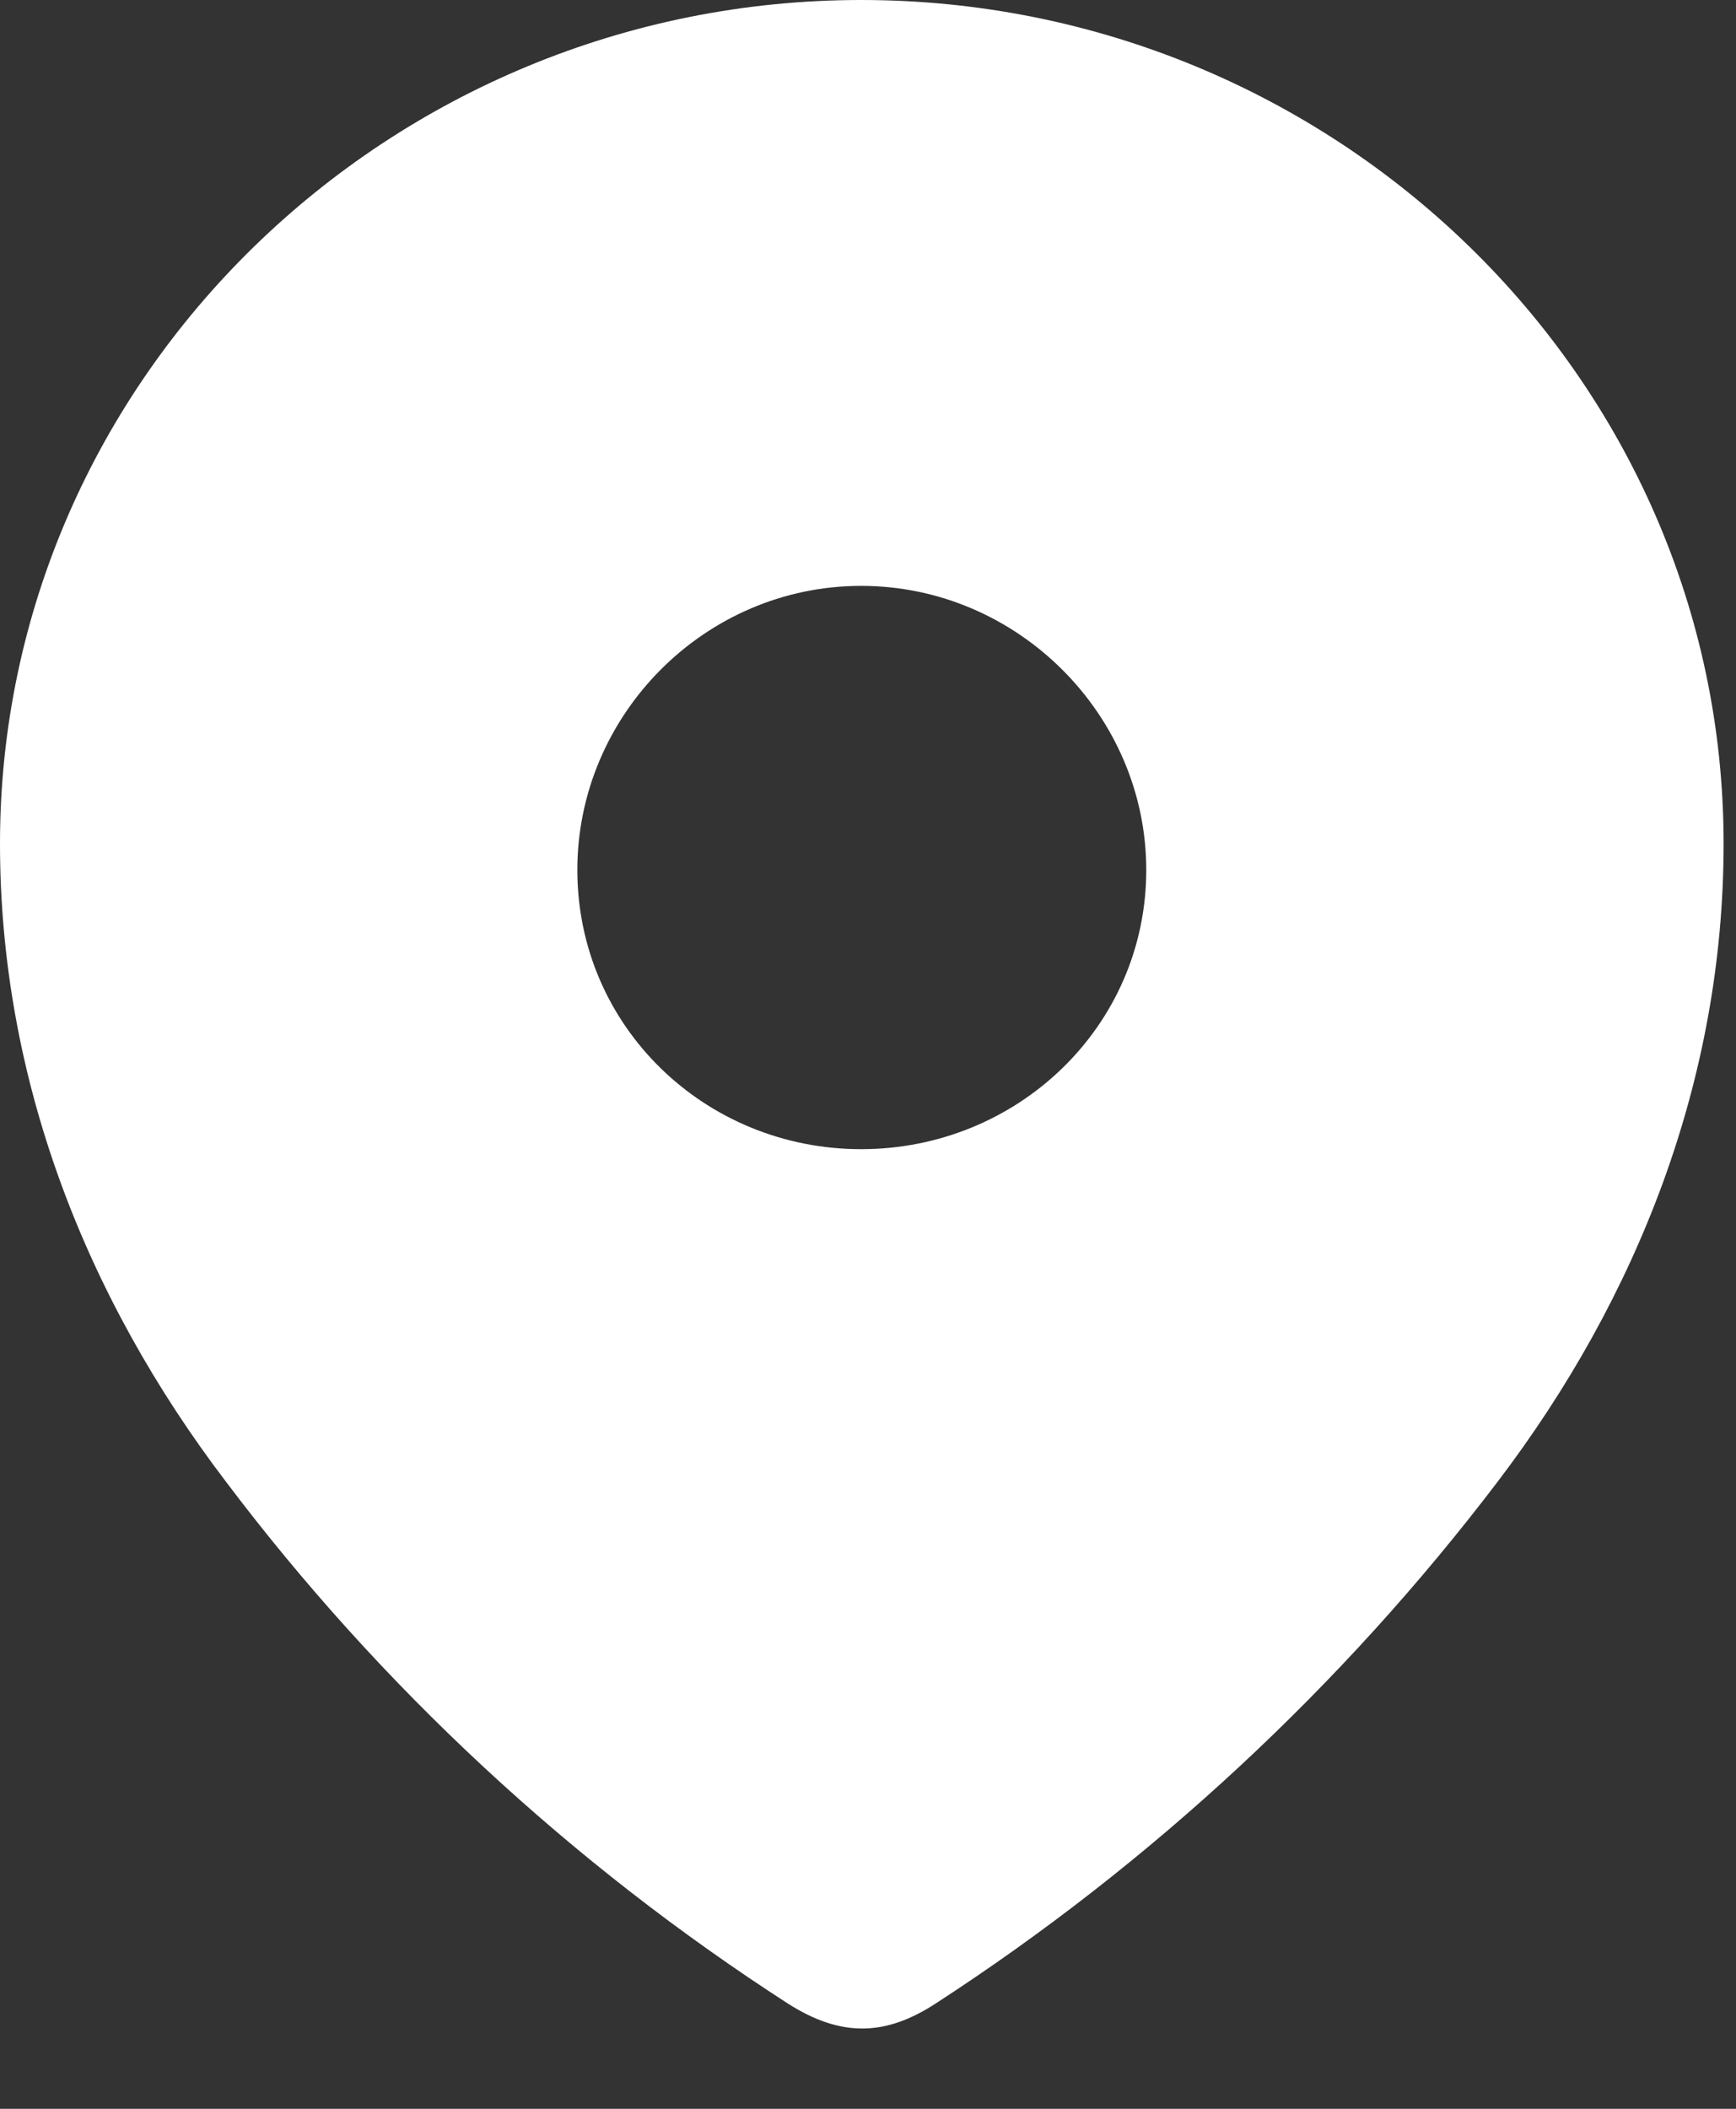 <?xml version="1.0" encoding="UTF-8"?>
<svg xmlns="http://www.w3.org/2000/svg" width="14" height="17" viewBox="0 0 14 17" fill="none">
  <rect x="0" y="0" width="14" height="17" fill="#333333" stroke="none"/>
  <path fill-rule="evenodd" clip-rule="evenodd" d="M0 6.801C0 3.04 3.143 0 6.945 0C10.757 0 13.9 3.04 13.9 6.801C13.9 8.696 13.211 10.456 12.076 11.947C10.825 13.592 9.282 15.025 7.546 16.151C7.148 16.41 6.79 16.43 6.353 16.151C4.607 15.025 3.065 13.592 1.824 11.947C0.688 10.456 0 8.696 0 6.801ZM4.656 7.013C4.656 8.273 5.684 9.264 6.945 9.264C8.206 9.264 9.244 8.273 9.244 7.013C9.244 5.763 8.206 4.723 6.945 4.723C5.684 4.723 4.656 5.763 4.656 7.013Z" fill="white"></path>
</svg>
